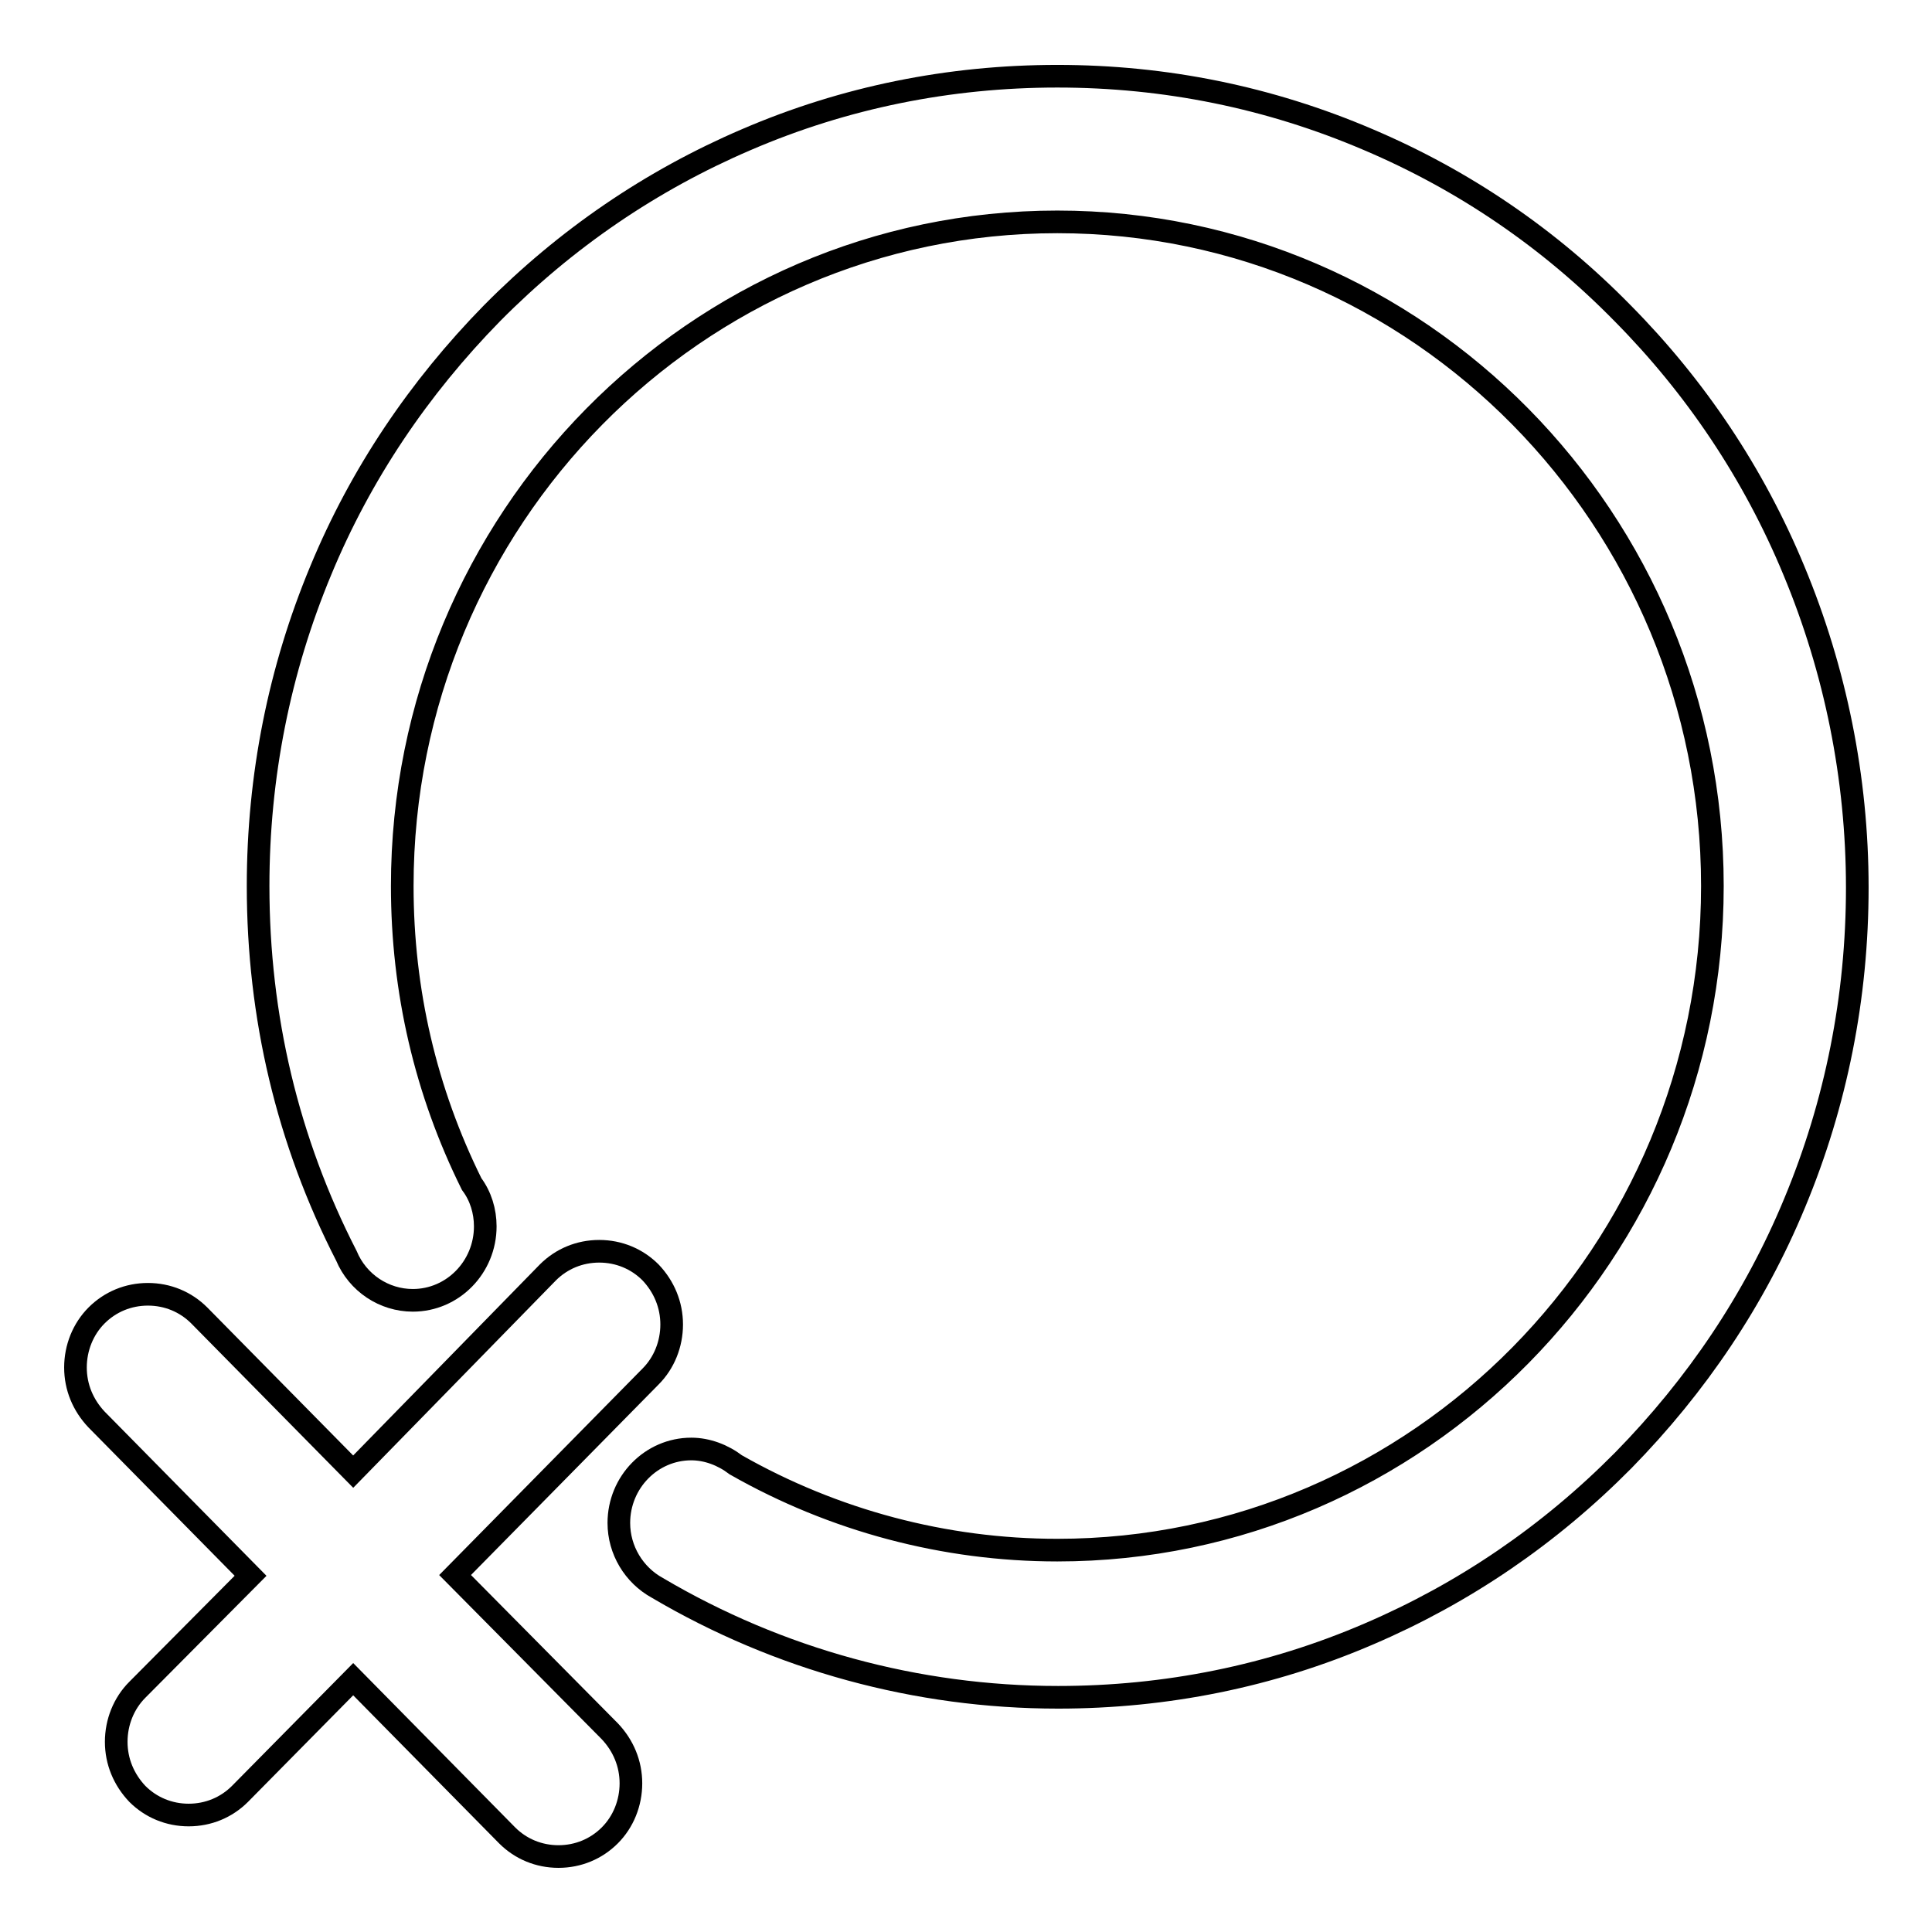 <?xml version="1.0" encoding="utf-8"?>
<!-- Svg Vector Icons : http://www.onlinewebfonts.com/icon -->
<!DOCTYPE svg PUBLIC "-//W3C//DTD SVG 1.1//EN" "http://www.w3.org/Graphics/SVG/1.1/DTD/svg11.dtd">
<svg version="1.1" xmlns="http://www.w3.org/2000/svg" xmlns:xlink="http://www.w3.org/1999/xlink" x="0px" y="0px" viewBox="0 0 256 256" enable-background="new 0 0 256 256" xml:space="preserve">
<g><g><path stroke-width="3" fill-opacity="0" stroke="#000000"  d="M60.3,208.7l25.9-26.3c1.8-1.8,2.8-4.3,2.8-6.9c0-2.6-1-5-2.8-6.9c-1.8-1.8-4.2-2.8-6.8-2.8c-2.6,0-5,1-6.8,2.8L46.8,195l-20.4-20.7c-1.8-1.8-4.2-2.8-6.8-2.8c-2.6,0-5,1-6.8,2.8c-1.8,1.8-2.8,4.3-2.8,6.9c0,2.6,1,5,2.8,6.9l20.4,20.7l-15,15.1c-1.8,1.8-2.8,4.3-2.8,6.9c0,2.6,1,5,2.8,6.9c1.8,1.8,4.2,2.8,6.8,2.8c2.6,0,5-1,6.8-2.8l15-15.2l20.4,20.7C69,245,71.4,246,74,246c2.6,0,5-1,6.8-2.8c1.8-1.8,2.8-4.3,2.8-6.9s-1-5-2.8-6.9L60.3,208.7z"/><path stroke-width="3" fill-opacity="0" stroke="#000000"  d="M237.7,75.6c-5.3-12.8-13-24.3-22.7-34.1c-9.7-9.9-21-17.6-33.7-23c-13.1-5.6-26.9-8.4-41.2-8.4c-14.3,0-28.2,2.8-41.2,8.4c-12.6,5.4-23.9,13.1-33.7,23c-9.7,9.9-17.4,21.3-22.7,34.1c-5.5,13.2-8.3,27.3-8.3,41.8c0,17.3,3.9,33.8,11.7,49c1.5,3.6,5,5.9,8.8,5.9c5.3,0,9.6-4.4,9.6-9.8c0-2-0.6-4-1.8-5.6c-6.1-12.3-9.2-25.6-9.2-39.5c0-48.5,38.9-88,86.8-88c47.9,0,86.8,39.5,86.8,88c0,48.5-38.9,88-86.8,88c-14.9,0-29.6-3.9-42.6-11.3c-1.7-1.3-3.8-2.1-5.9-2.1c-5.3,0-9.6,4.4-9.6,9.8c0,3.6,2,6.9,5.1,8.6c16.1,9.5,34.4,14.5,53.1,14.5c14.3,0,28.2-2.8,41.2-8.4c12.6-5.4,23.9-13.1,33.7-23c9.7-9.9,17.4-21.3,22.7-34.1c5.5-13.2,8.3-27.3,8.3-41.8S243.2,88.8,237.7,75.6z"/></g></g>
</svg>
